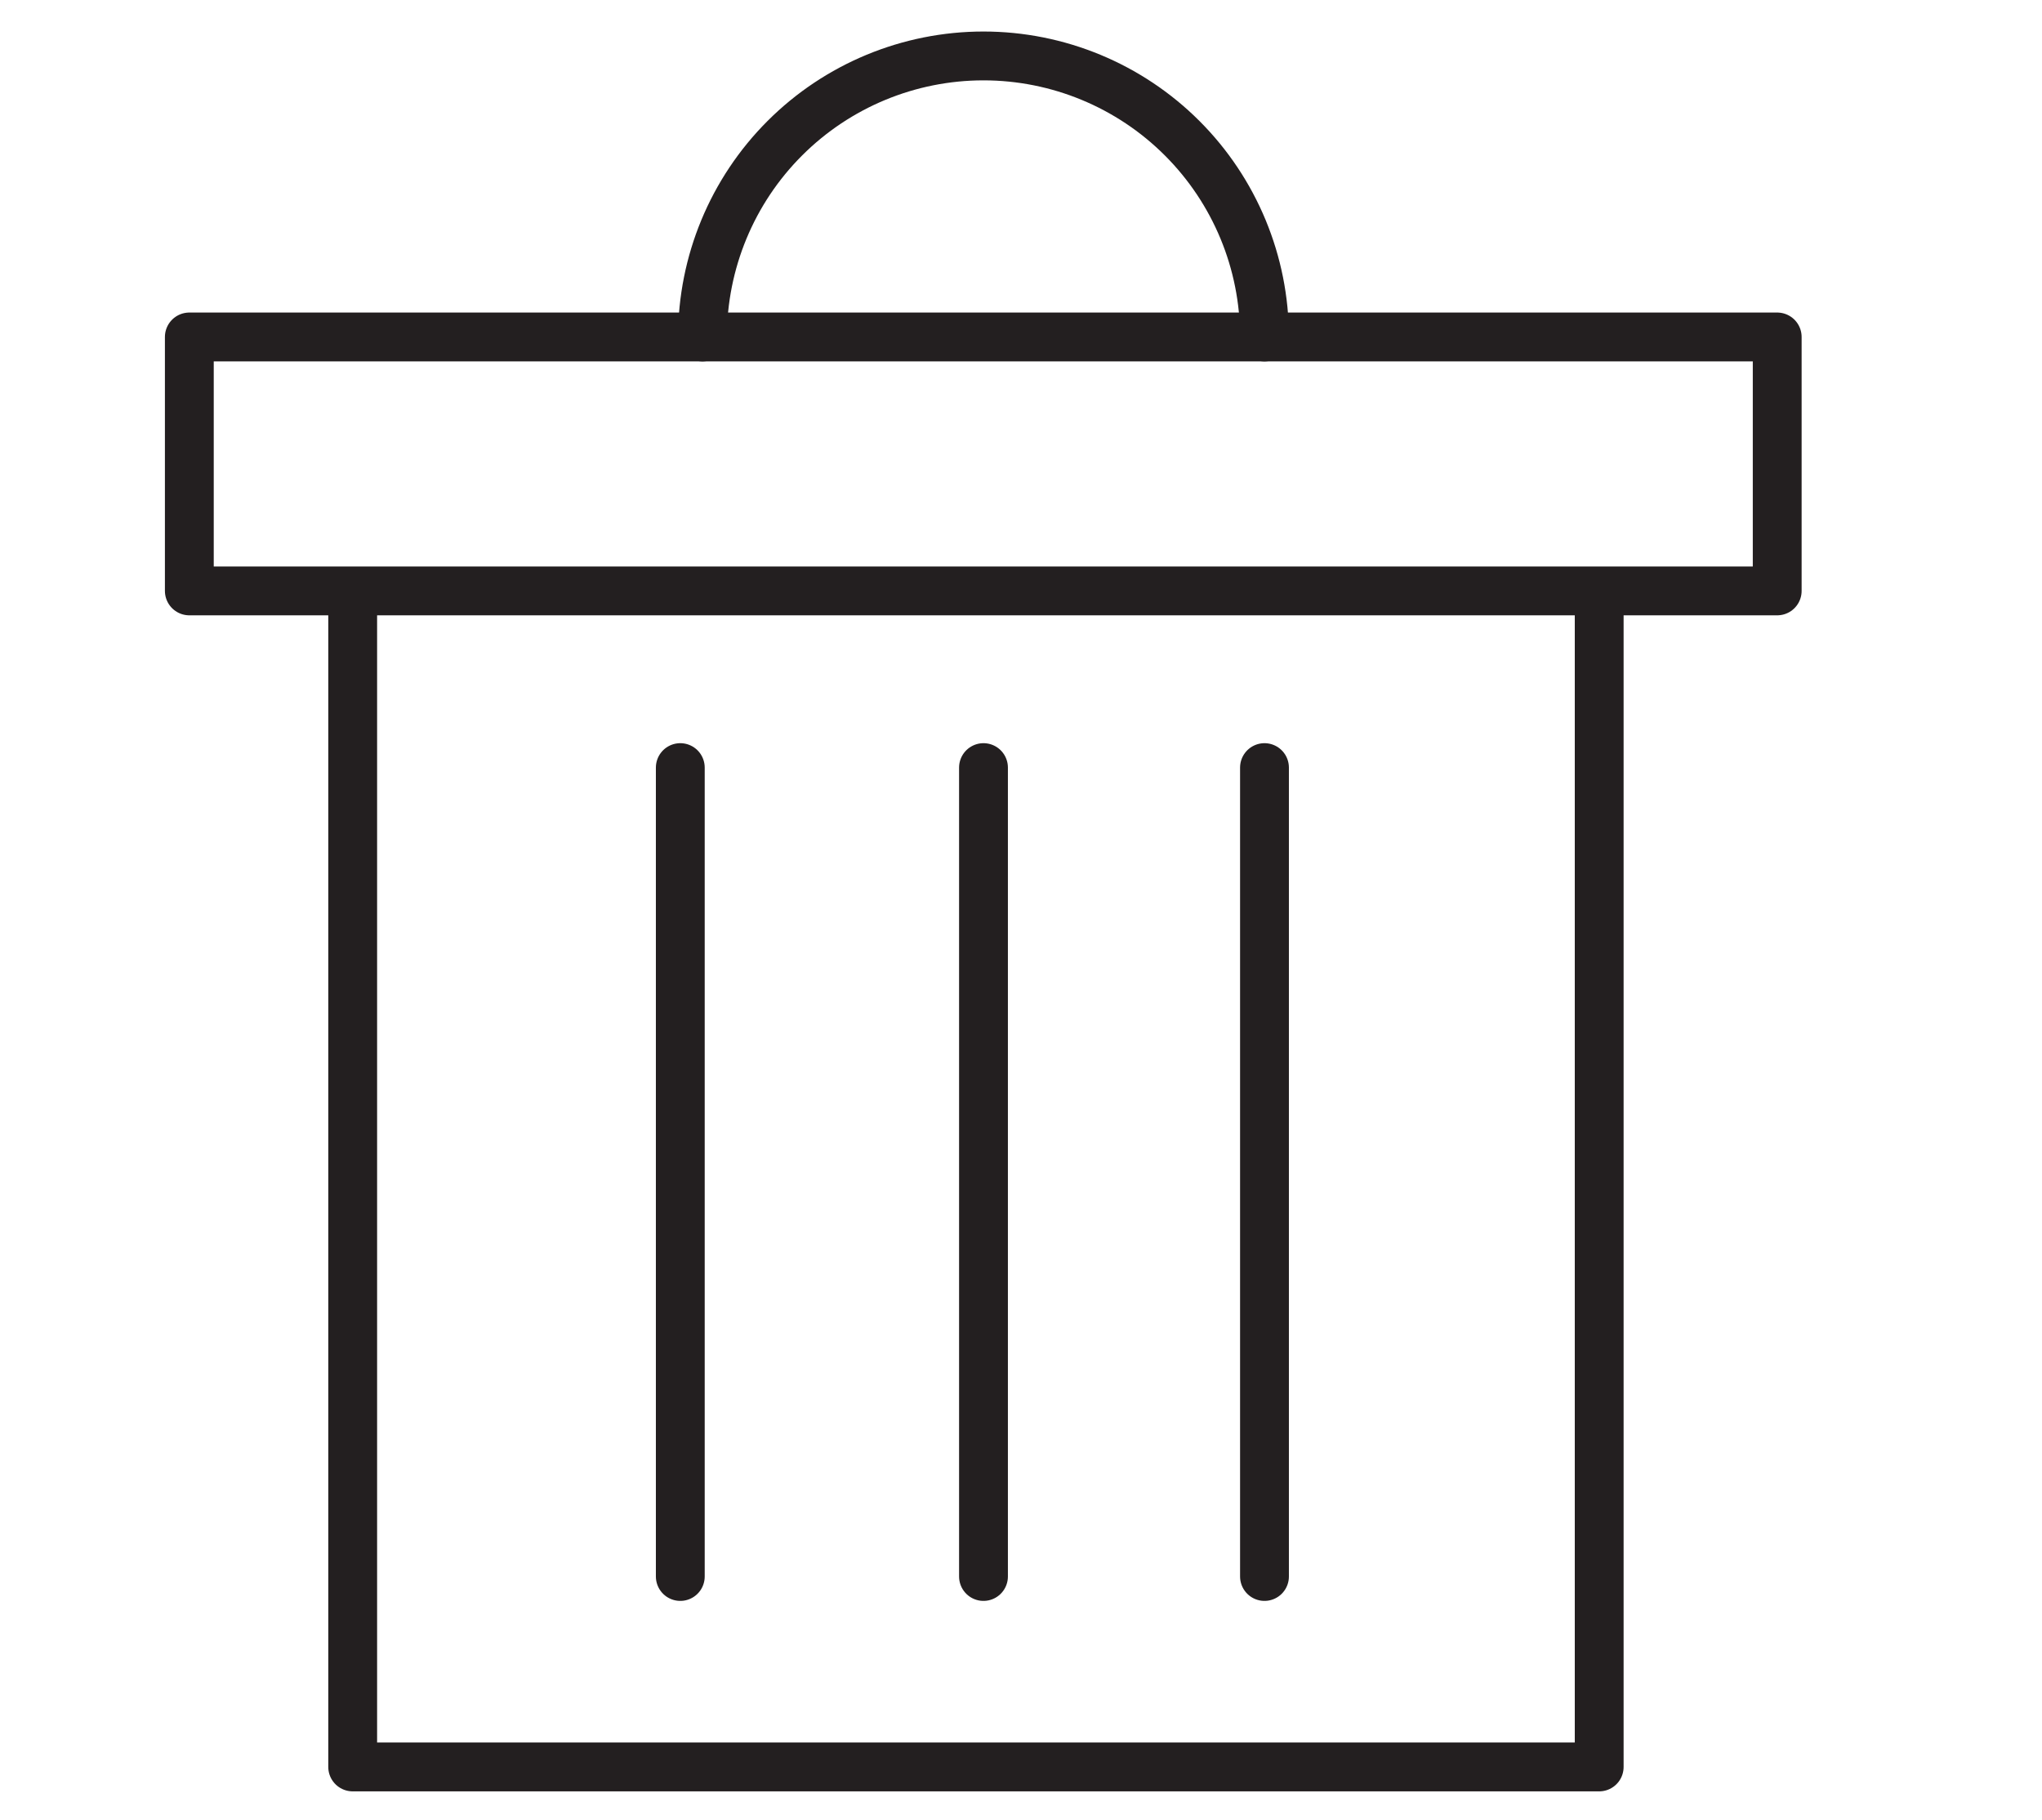 <svg width="46" height="41" viewBox="0 0 46 41" fill="none" xmlns="http://www.w3.org/2000/svg">
<g clip-path="url(#clip0_1336_14789)">
<path d="M40.035 7.59H4.265V13.31H40.035V7.59Z" stroke="#231F20" stroke-width="1.1" stroke-linecap="round" stroke-linejoin="round"/>
<path d="M7.945 13.68V39.8H36.025V13.75" stroke="#231F20" stroke-width="1.1" stroke-linecap="round" stroke-linejoin="round"/>
<path d="M15.825 7.59C15.825 5.911 16.492 4.301 17.679 3.114C18.866 1.927 20.476 1.26 22.155 1.26C23.834 1.26 25.444 1.927 26.631 3.114C27.818 4.301 28.485 5.911 28.485 7.59" stroke="#231F20" stroke-width="1.1" stroke-linecap="round" stroke-linejoin="round"/>
<path d="M15.325 17.29V35.51" stroke="#231F20" stroke-width="1.1" stroke-linecap="round" stroke-linejoin="round"/>
<path d="M22.155 17.29V35.51" stroke="#231F20" stroke-width="1.1" stroke-linecap="round" stroke-linejoin="round"/>
<path d="M28.485 17.29V35.51" stroke="#231F20" stroke-width="1.1" stroke-linecap="round" stroke-linejoin="round"/>
</g>
<defs>
<clipPath id="clip0_1336_14789">
<rect width="45.35" height="40" fill="white" transform="translate(0.325 0.5)"/>
</clipPath>
</defs>
</svg>
